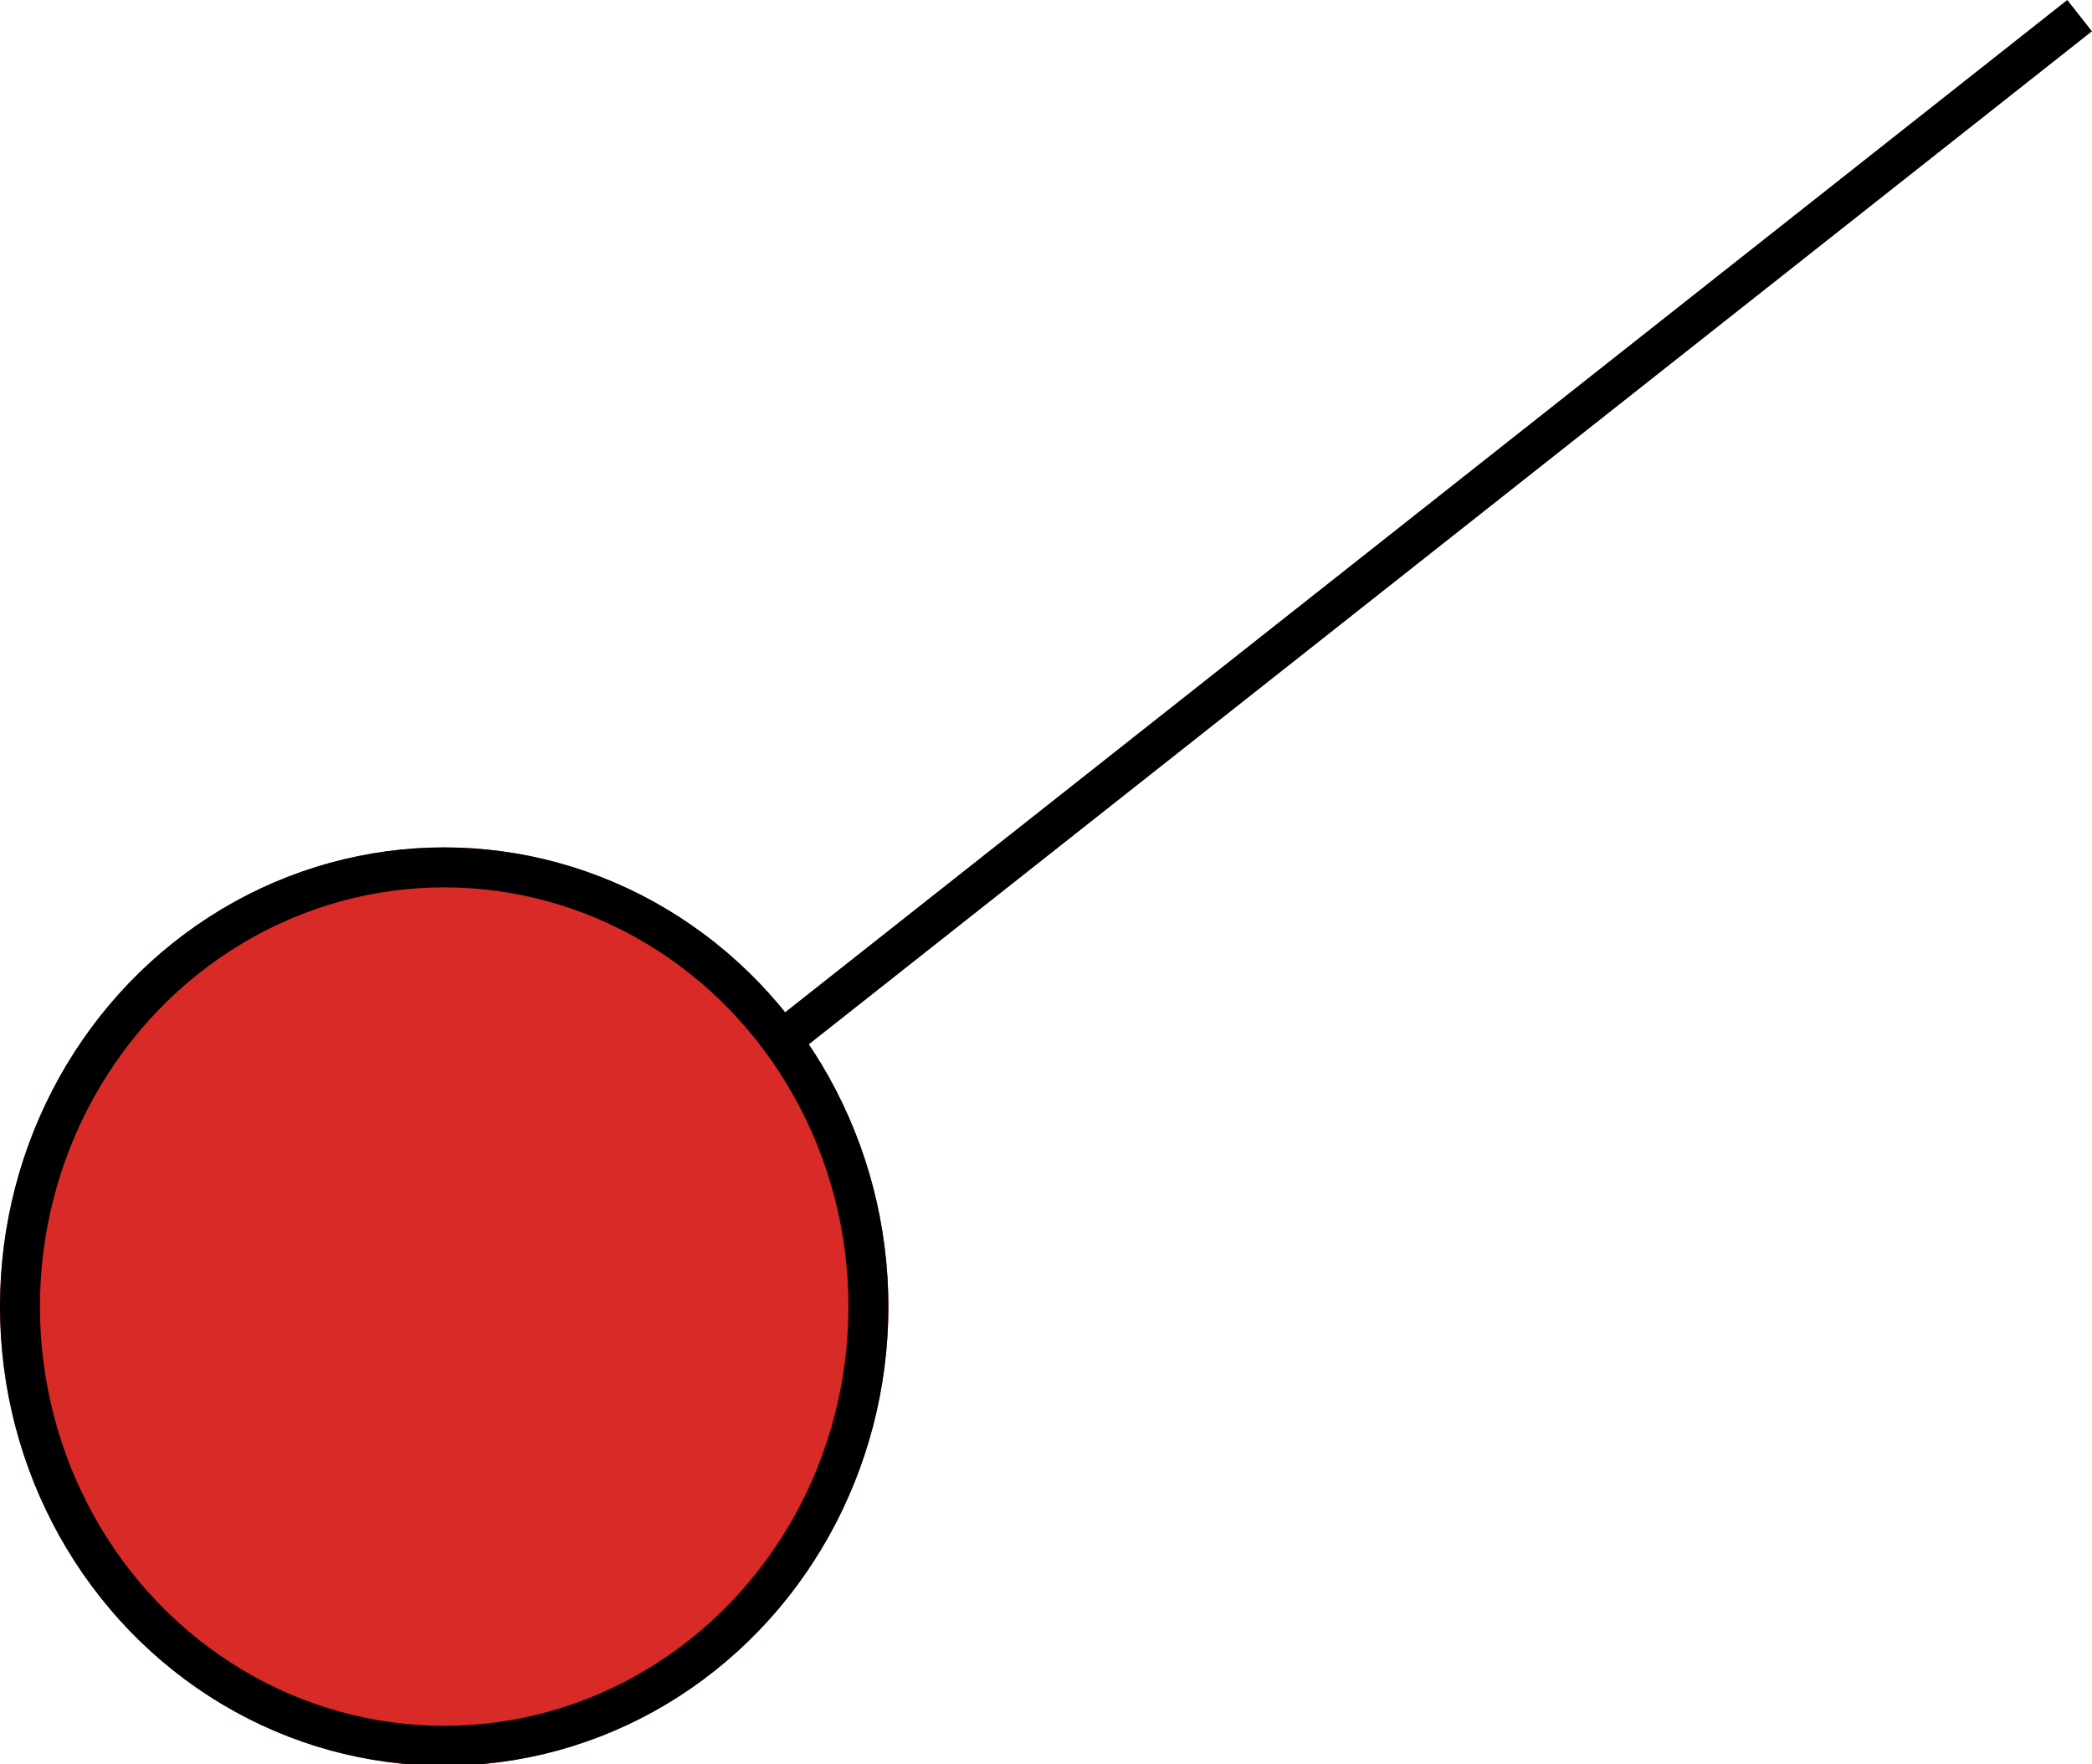<svg xmlns="http://www.w3.org/2000/svg" viewBox="0 0 55.539 46.838"><g stroke="#000"><g fill="#d82a27" stroke-width="4" data-name="Ellisse 164" transform="matrix(.265 0 0 .265 0 22.497)"><ellipse cx="44.5" cy="46" stroke="none" rx="44.5" ry="46"/><ellipse cx="44.5" cy="46" fill="none" rx="42.5" ry="44"/></g><path fill="none" stroke-width="1.058" d="M20.69 27.669 55.21.415" data-name="Linea 53"/></g></svg>